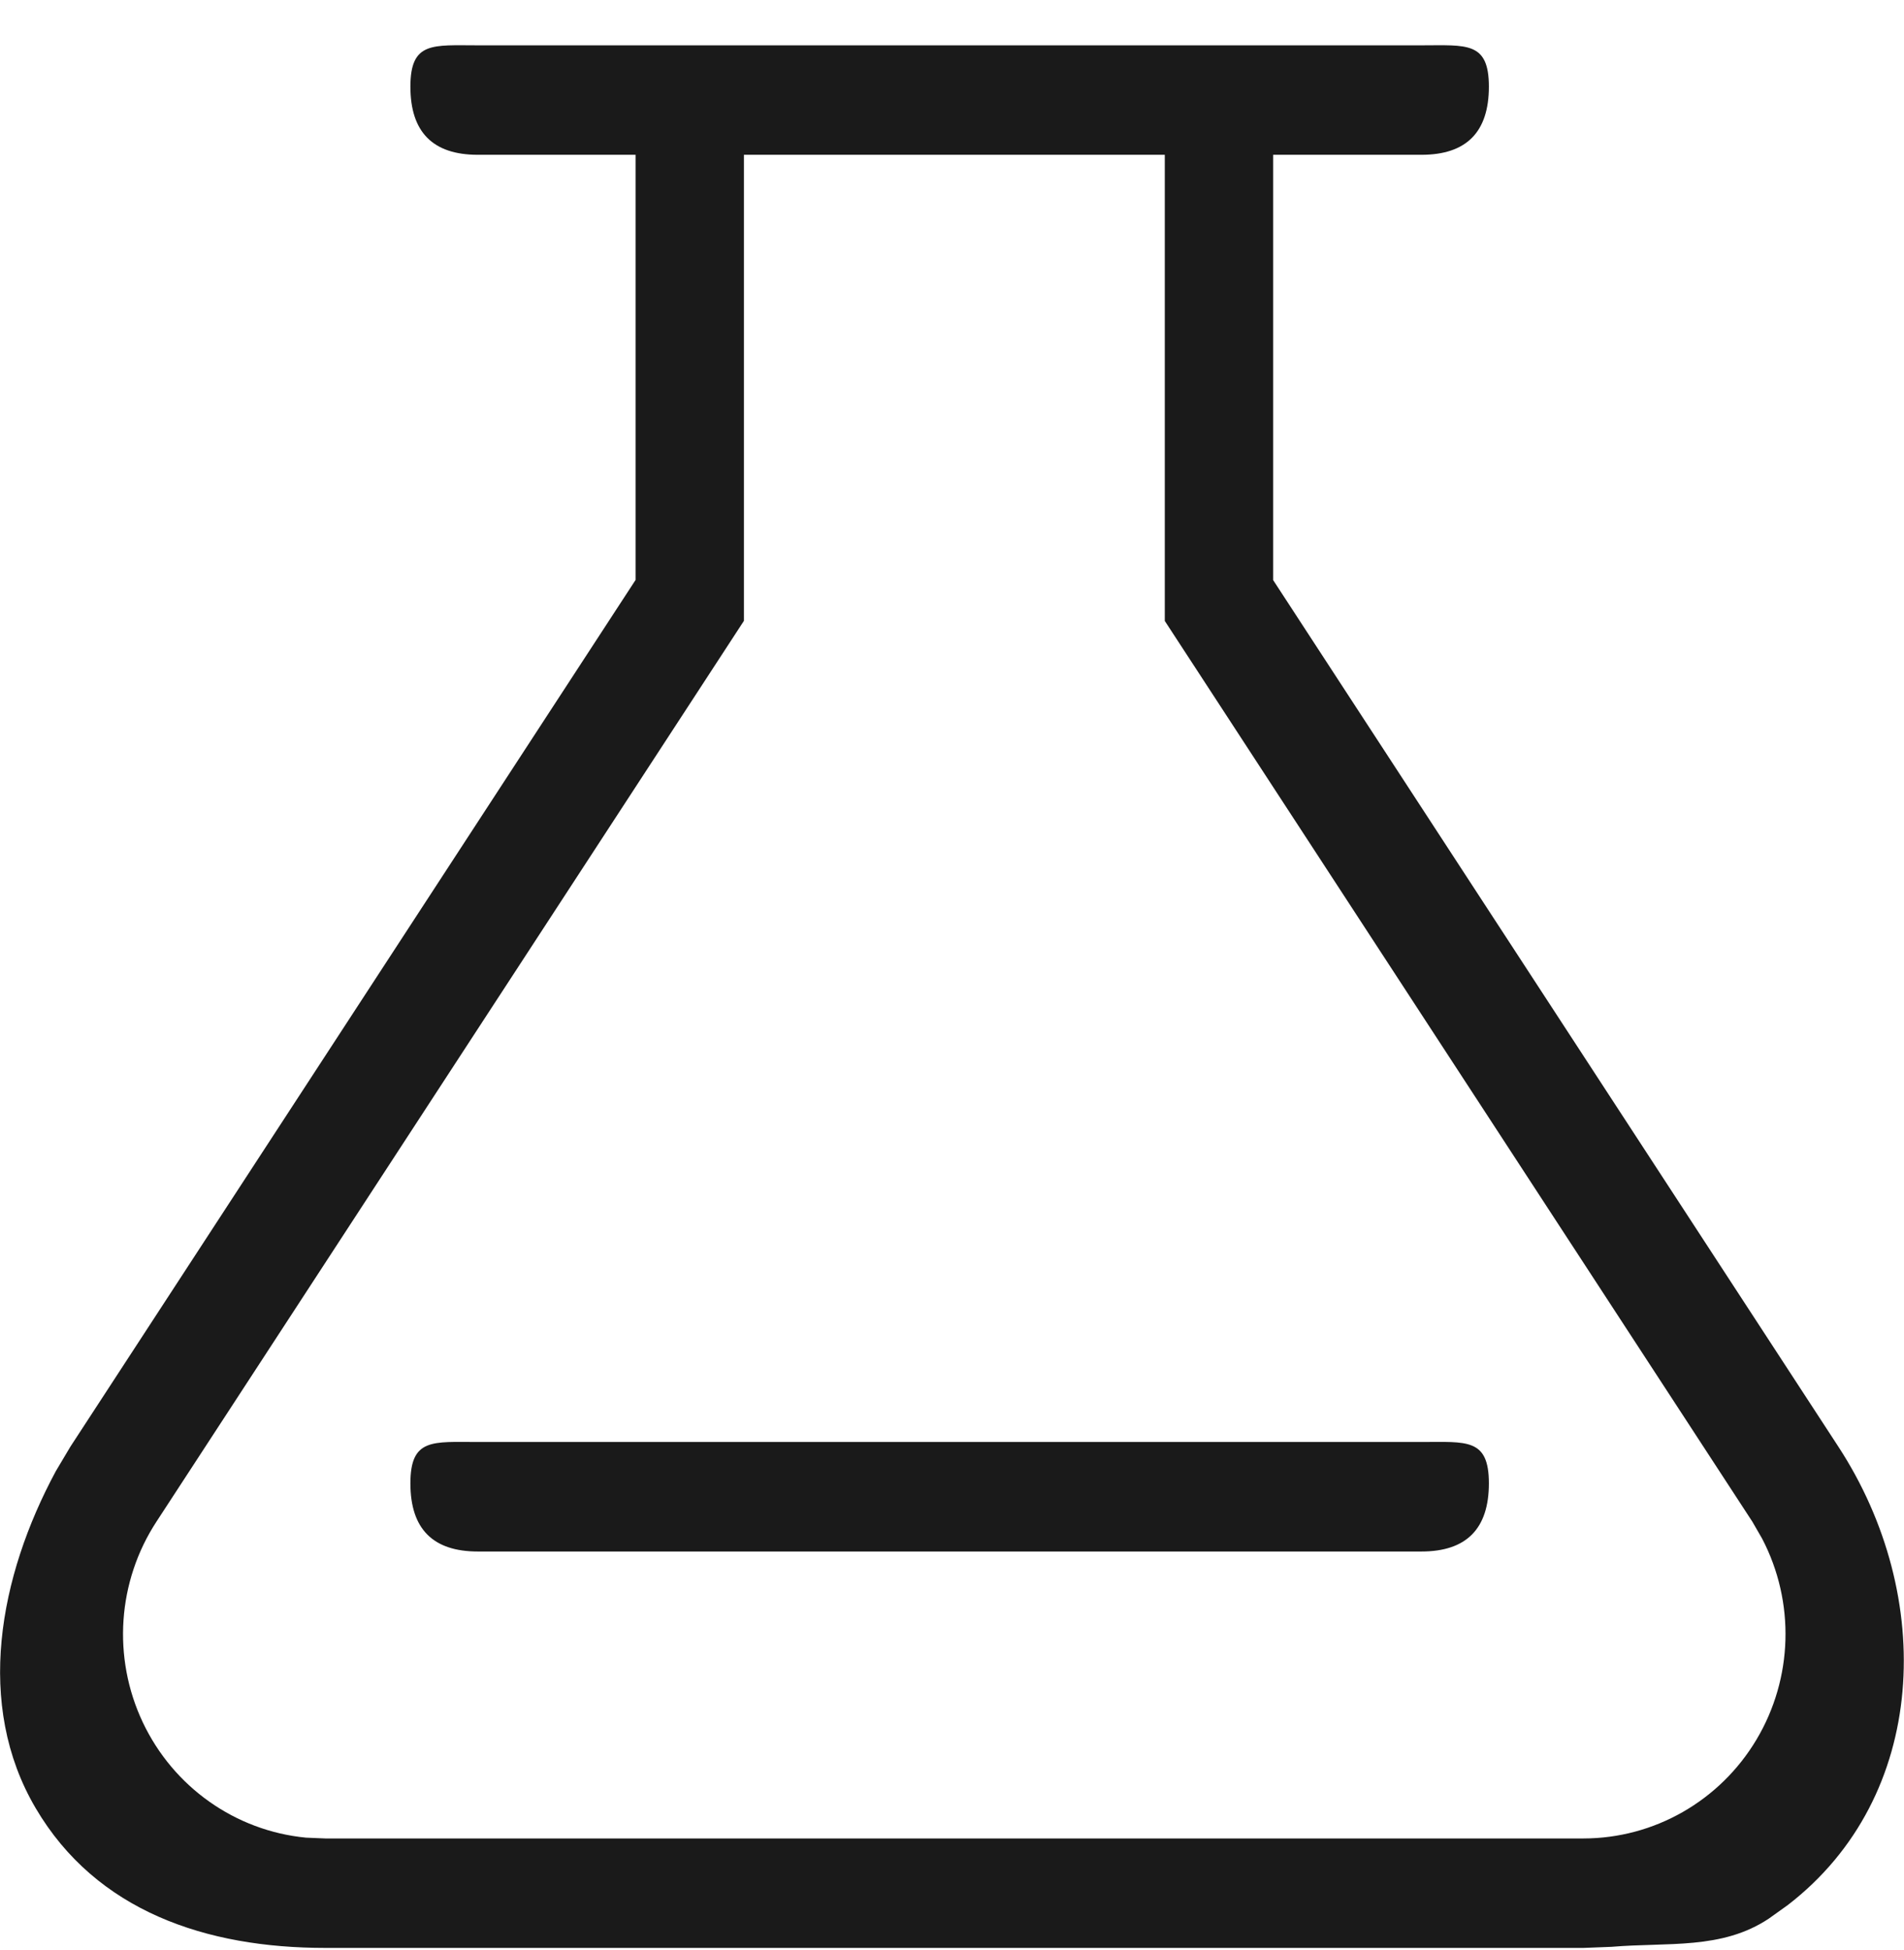 <svg 
 xmlns="http://www.w3.org/2000/svg"
 xmlns:xlink="http://www.w3.org/1999/xlink"
 width="42px" height="43px">
<path fill-rule="evenodd"  fill="rgb(26, 26, 26)"
 d="M40.553,31.908 C42.704,35.206 42.544,39.623 39.436,42.017 L39.019,42.315 C37.981,43.007 36.788,42.833 35.549,42.938 L34.928,42.962 L22.434,42.962 L21.070,42.962 L21.037,42.962 L19.461,42.962 L7.179,42.962 C4.555,42.963 2.126,42.157 0.786,39.878 C-0.555,37.598 -0.023,34.774 1.232,32.446 L1.554,31.905 L14.020,12.791 L14.020,3.414 L10.539,3.414 C9.548,3.414 9.053,2.913 9.053,1.911 C9.053,0.910 9.548,1.000 10.539,1.000 L31.356,1.000 C32.347,1.000 32.843,0.910 32.843,1.911 C32.843,2.913 32.347,3.414 31.356,3.414 L28.084,3.414 L28.084,12.794 L40.553,31.908 ZM16.410,3.414 L16.410,13.693 L3.453,33.558 C2.590,34.877 2.475,36.558 3.149,37.985 C3.824,39.413 5.190,40.379 6.748,40.530 L7.176,40.548 L19.461,40.548 L21.037,40.548 L21.070,40.548 L22.434,40.548 L34.928,40.548 C36.491,40.547 37.939,39.720 38.746,38.367 C39.553,37.014 39.600,35.333 38.871,33.936 L38.654,33.560 L25.694,13.695 L25.694,3.414 L16.410,3.414 ZM32.843,32.716 C32.843,33.718 32.347,34.219 31.356,34.219 L10.539,34.219 C9.548,34.219 9.053,33.718 9.053,32.716 C9.053,31.714 9.548,31.804 10.539,31.804 L31.356,31.804 C32.347,31.804 32.843,31.714 32.843,32.716 Z"/>
</svg>